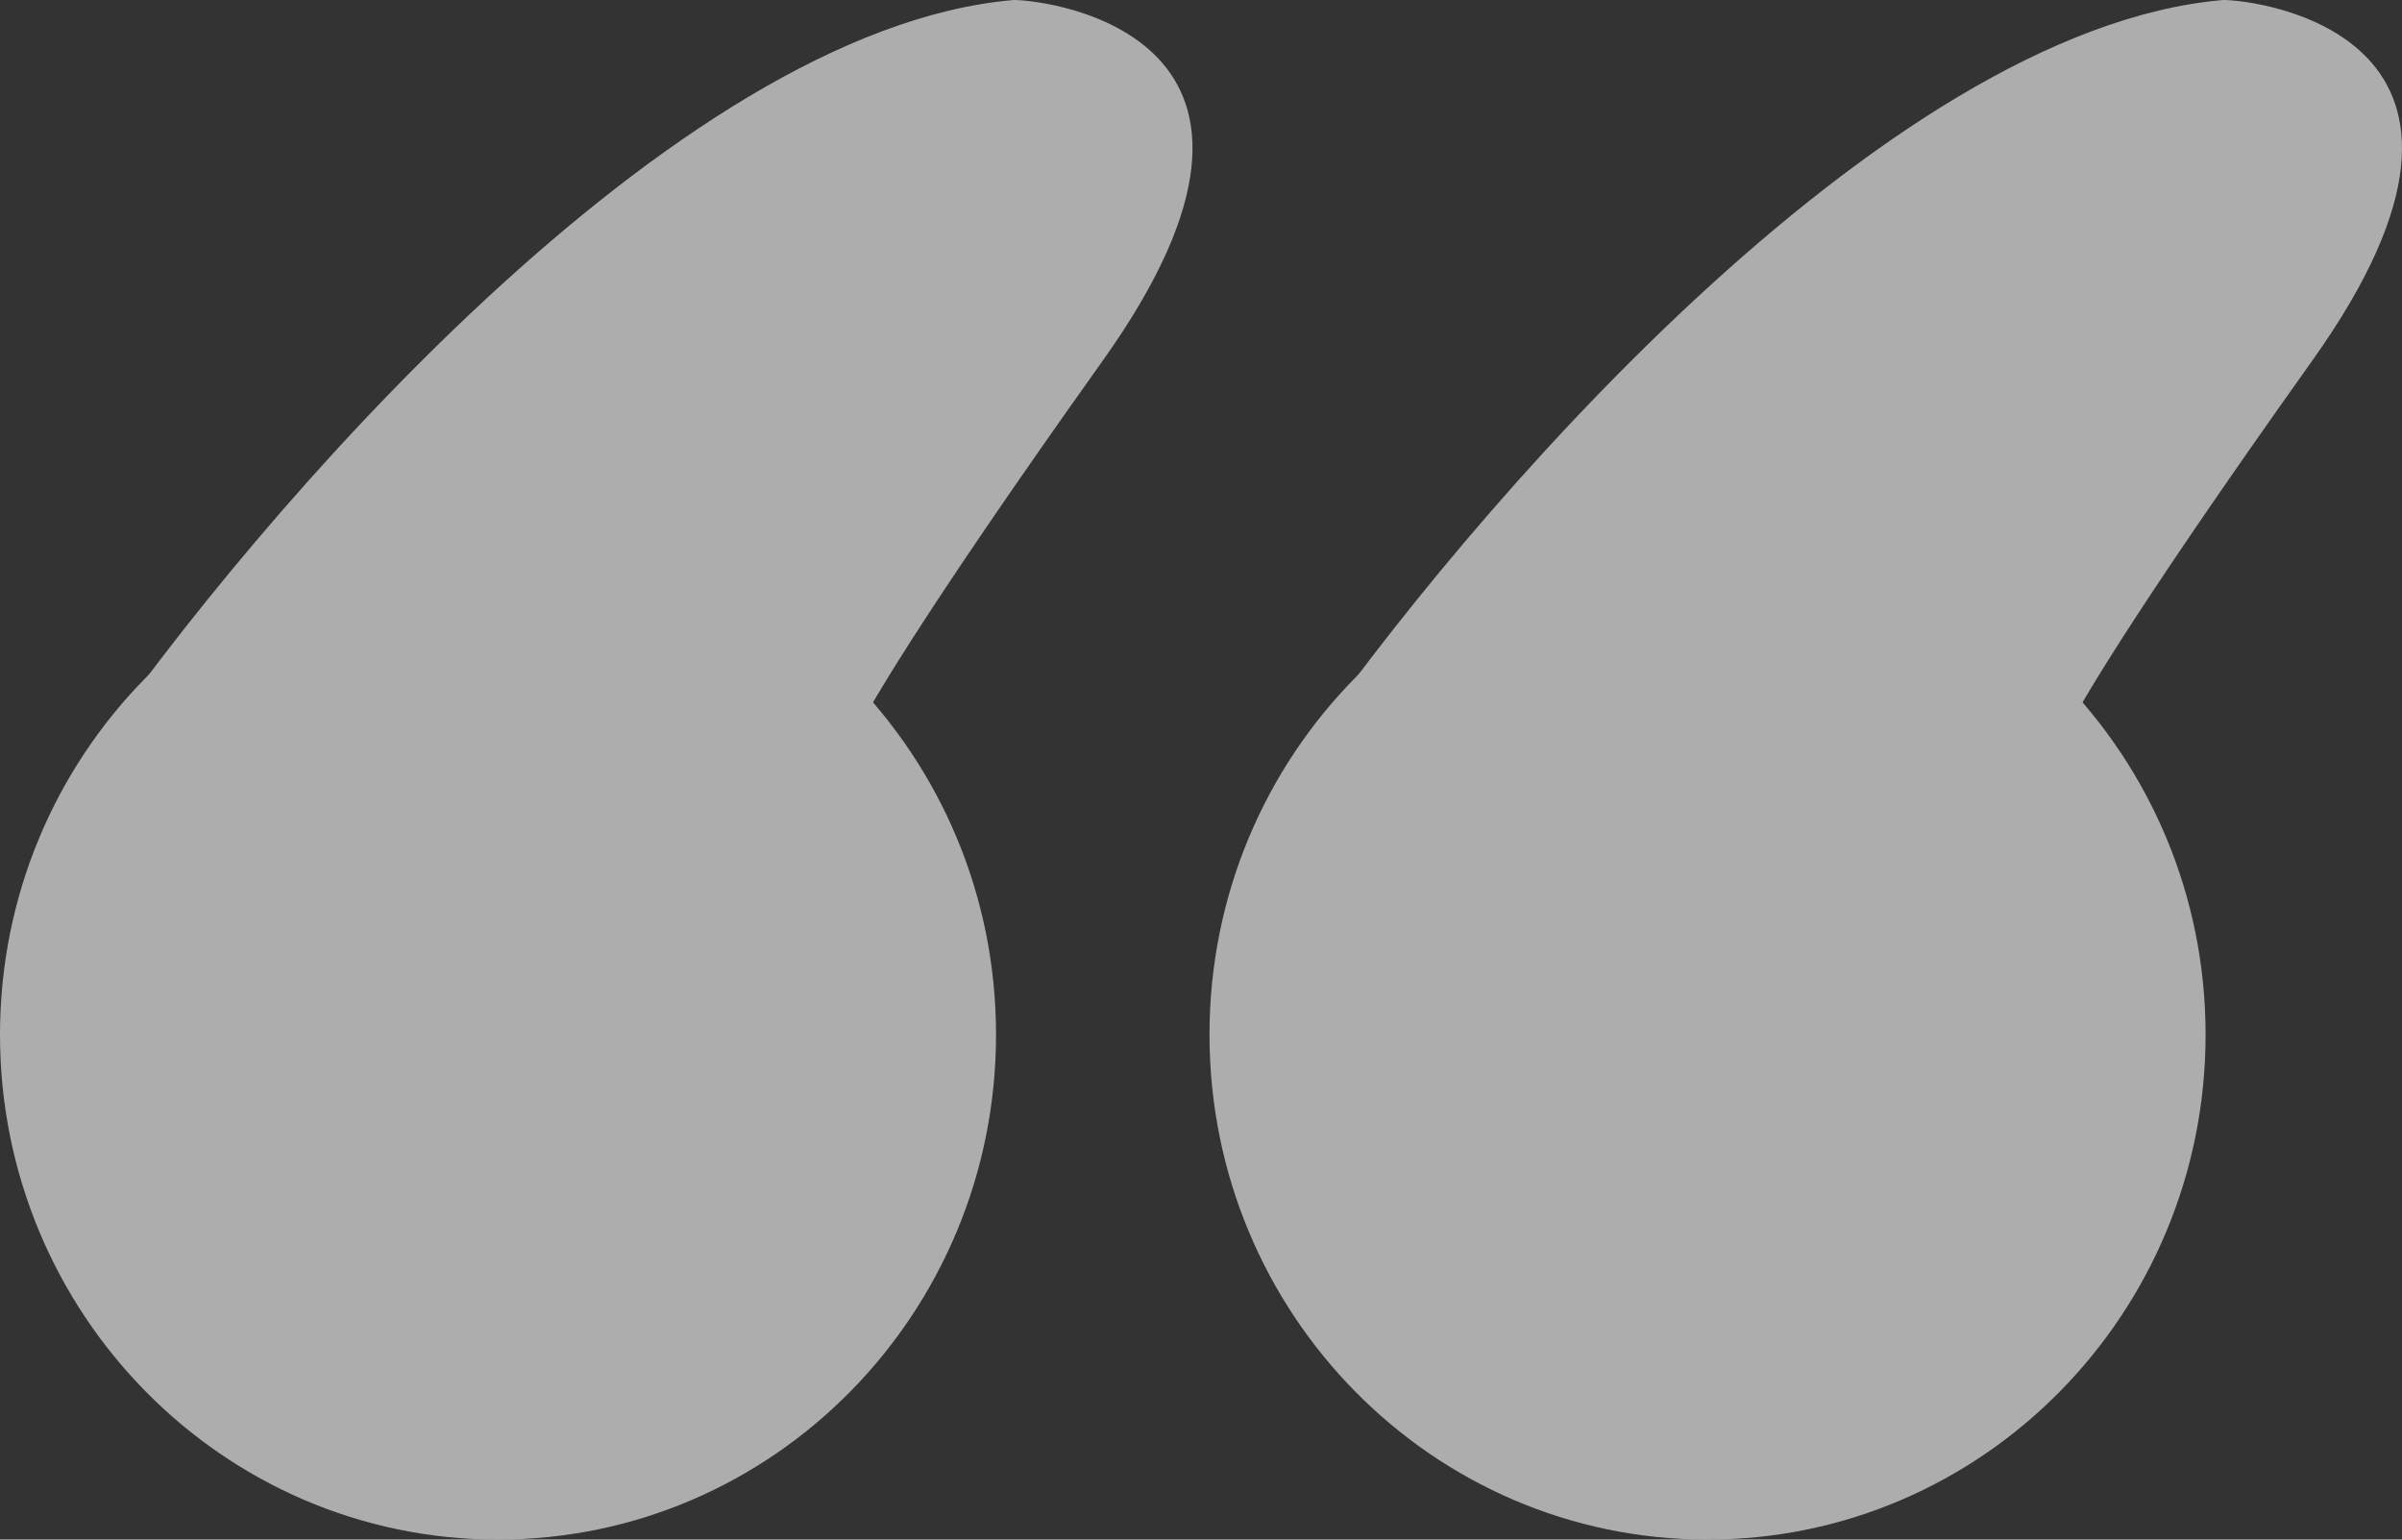 <svg width="39" height="25" viewBox="0 0 39 25" fill="none" xmlns="http://www.w3.org/2000/svg">
<rect x="0" y="0" width="39" height="25" fill="#333333" stroke="none"/>
<g opacity="0.6">
<path d="M0 16.801C0 12.273 3.62 8.602 8.086 8.602C12.552 8.602 16.172 12.273 16.172 16.801C16.172 21.329 12.552 25 8.086 25C3.62 25 0 21.329 0 16.801Z" fill="white"/>
<path d="M16.461 0C10.916 0.469 4.139 8.394 1.444 12.298L7.509 14.348L13.862 12.005C13.958 11.713 14.902 10.073 17.905 5.856C21.66 0.586 17.039 0 16.461 0Z" fill="white"/>
<path d="M19.638 16.801C19.638 12.273 23.258 8.602 27.724 8.602C32.19 8.602 35.811 12.273 35.811 16.801C35.811 21.329 32.19 25 27.724 25C23.258 25 19.638 21.329 19.638 16.801Z" fill="white"/>
<path d="M36.099 0C30.555 0.469 23.777 8.394 21.082 12.298L27.147 14.348L33.5 12.005C33.596 11.713 34.54 10.073 37.543 5.856C41.298 0.586 36.677 0 36.099 0Z" fill="white"/>
</g>
</svg>
